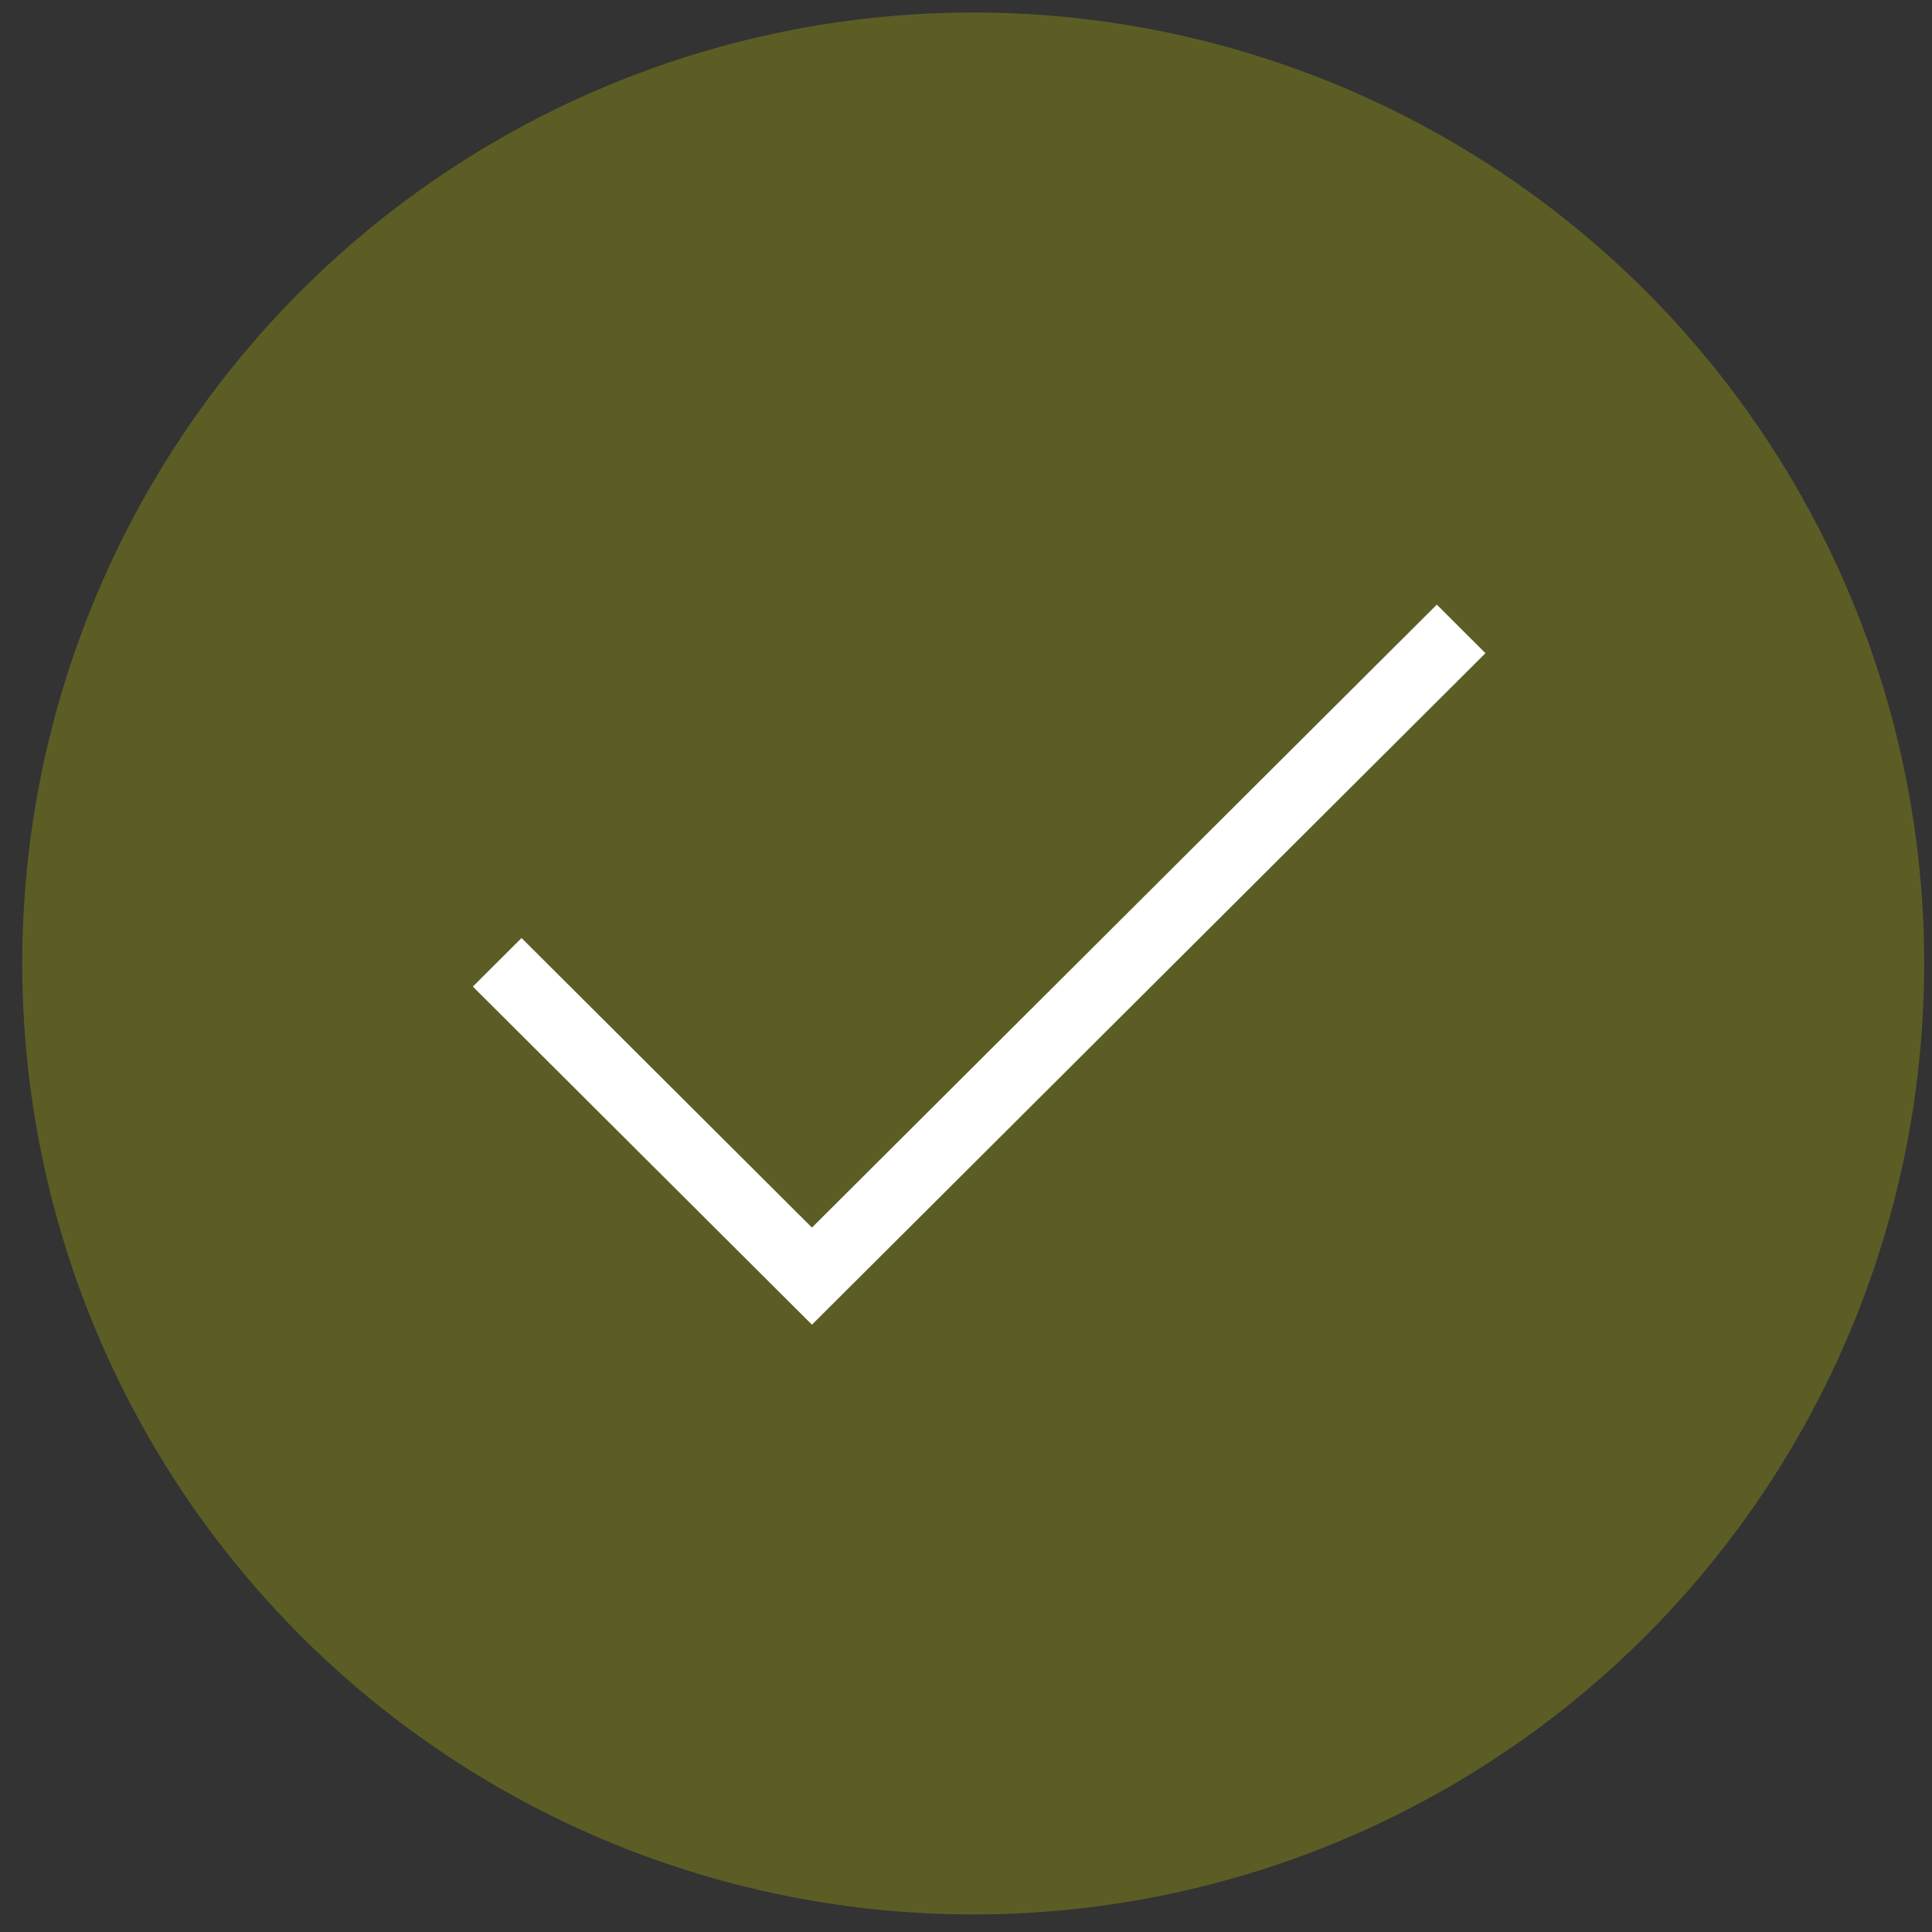 <svg width="23" height="23" viewBox="0 0 23 23" fill="none" xmlns="http://www.w3.org/2000/svg">
<rect x="0" y="0" width="23" height="23" fill="#333333" stroke="none"/>
<circle cx="11.586" cy="11.47" r="11.321" fill="#5C5D25"/>
<mask id="mask0_909_6180" style="mask-type:alpha" maskUnits="userSpaceOnUse" x="1" y="1" width="21" height="21">
<rect x="1.867" y="1.751" width="19.439" height="19.439" fill="#D9D9D9"/>
</mask>
<g mask="url(#mask0_909_6180)">
<path d="M9.666 15.77L5.629 11.745L6.209 11.167L9.666 14.614L17.105 7.198L17.684 7.776L9.666 15.77Z" fill="white"/>
</g>
</svg>

